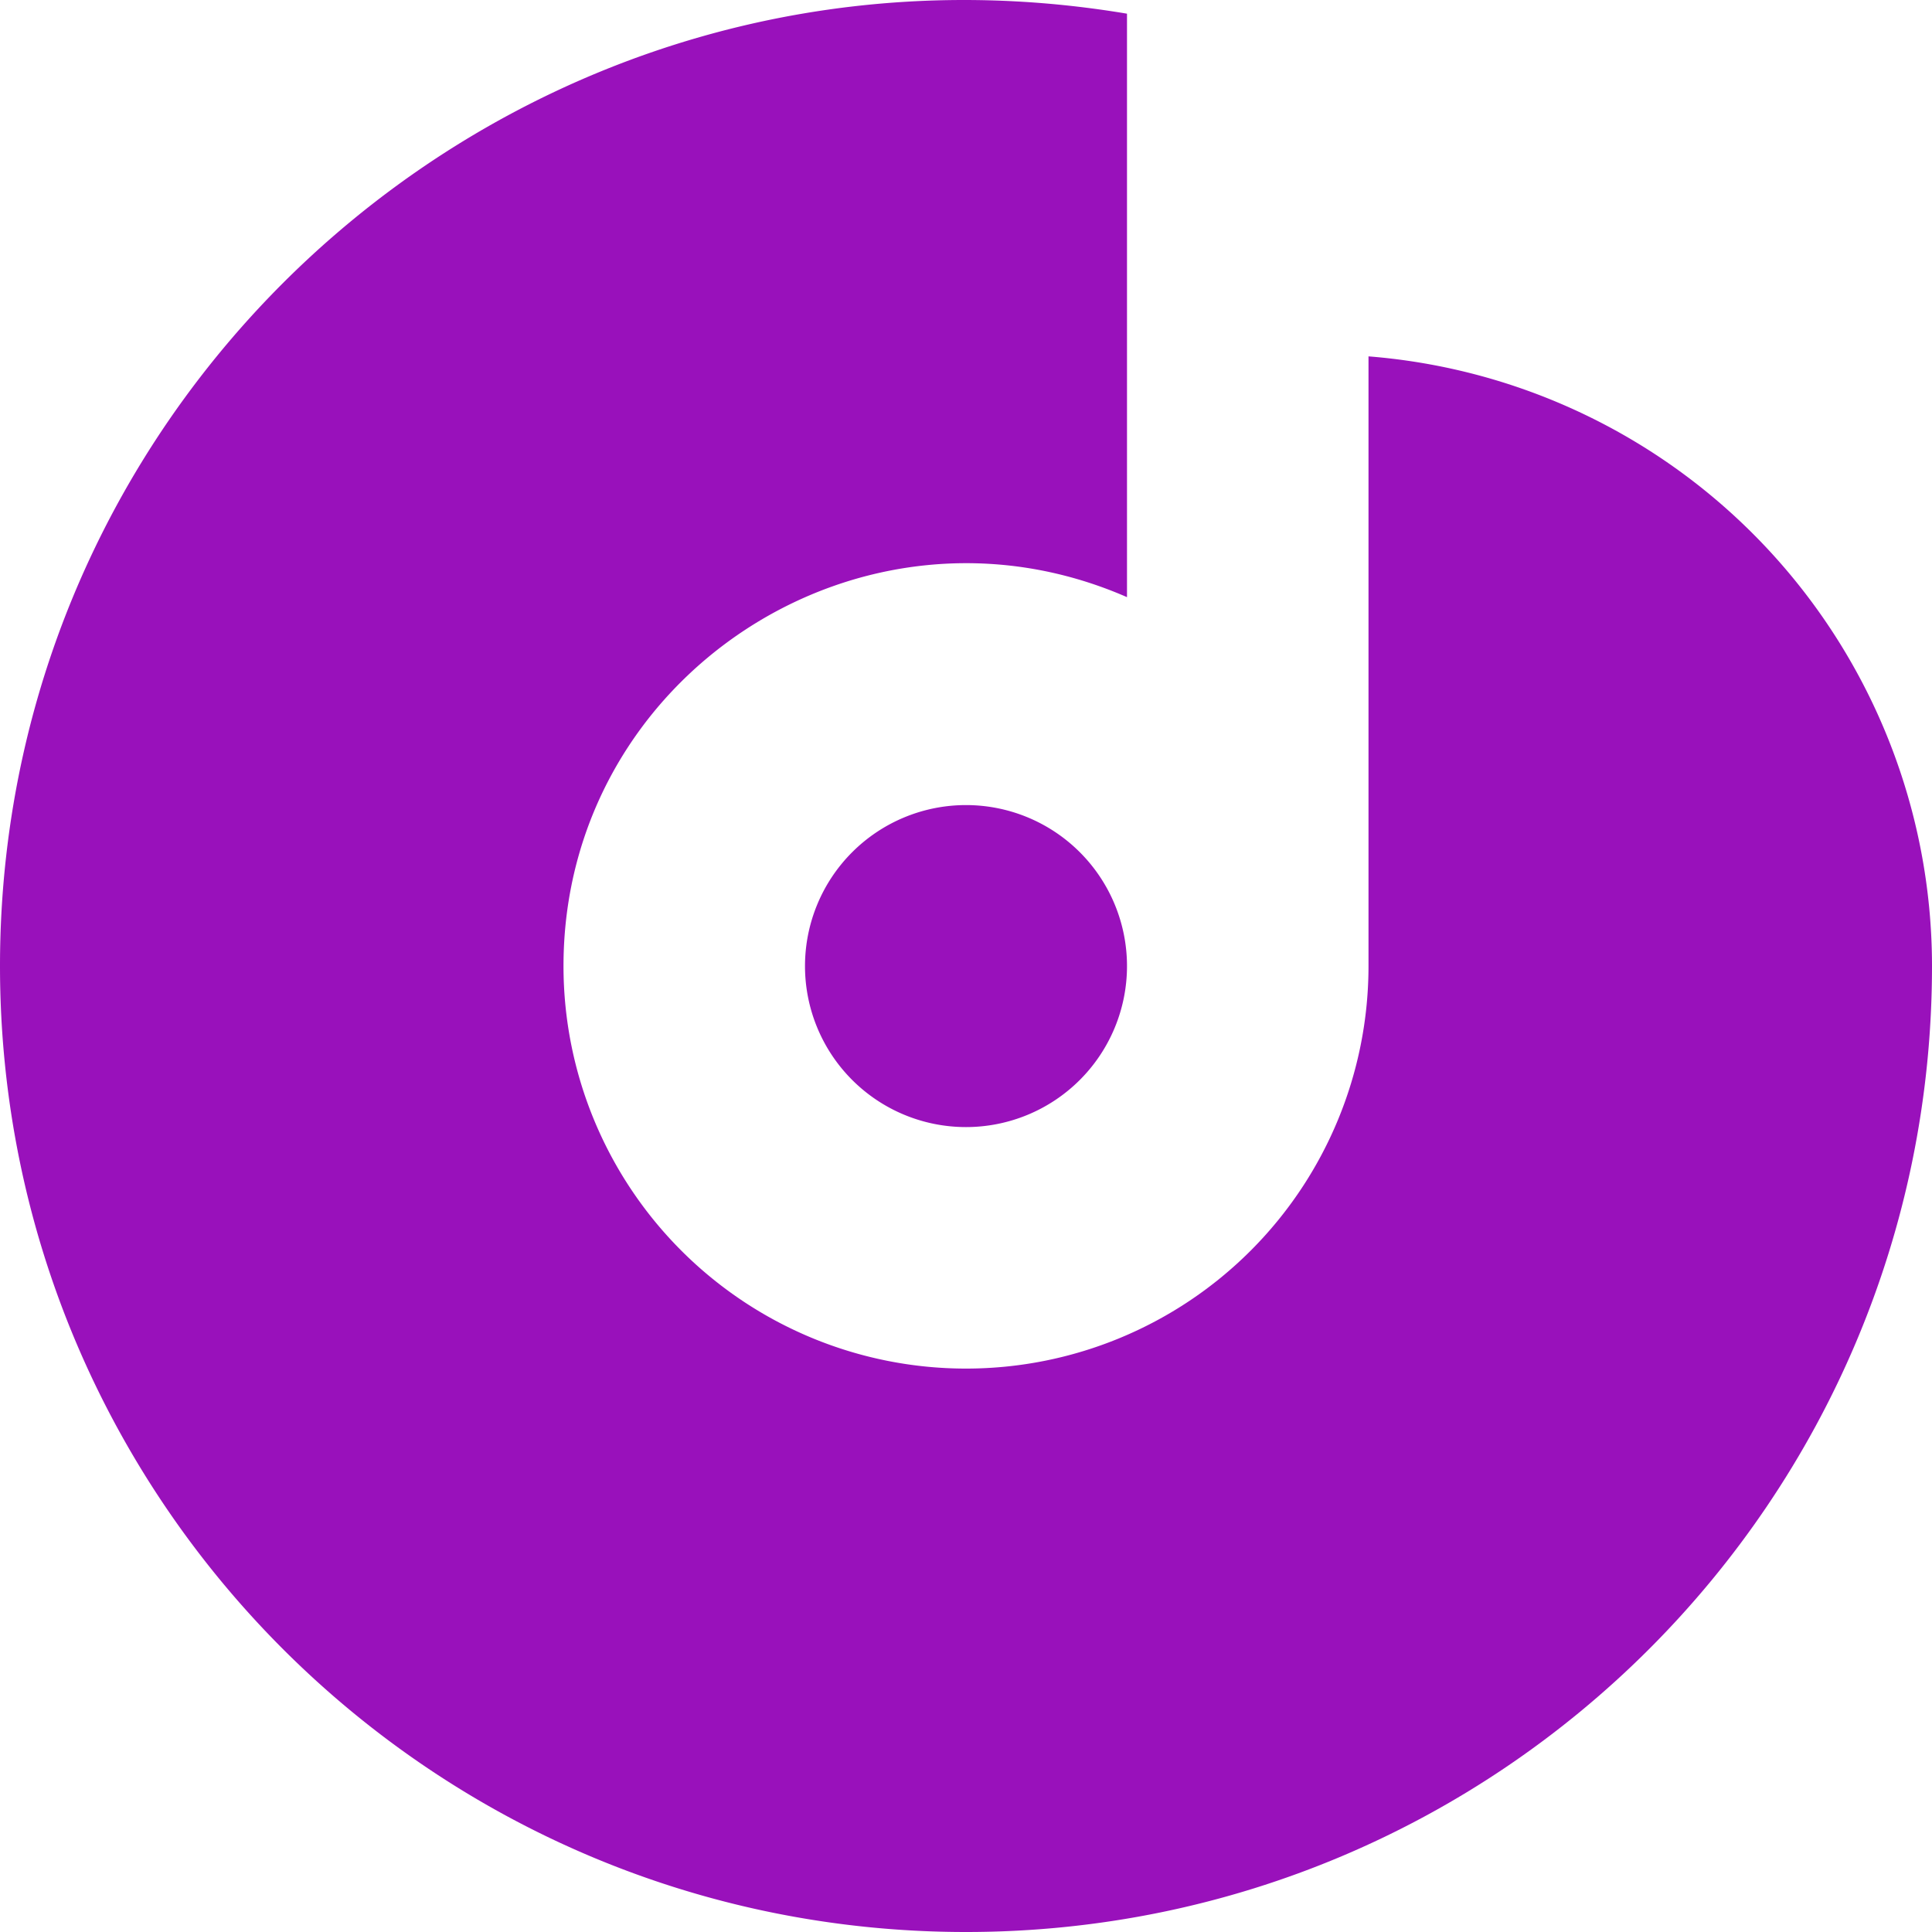 <svg role="img" width="32px" height="32px" viewBox="0 0 24 24" xmlns="http://www.w3.org/2000/svg"><title>Drooble</title><path fill="#91b5a" d="M24 11.986a7.599 7.599 0 0 0-7-7.559v7.574a5 5 0 0 1-10 0c0-3.604 3.707-6.022 7-4.583V.17C6.615-1.069 0 4.63 0 12c0 6.628 5.373 12 12 12 6.628 0 12-5.372 12-12v-.014m-14 .015a2 2 0 1 0 4 0 2 2 0 0 0-4 0m14-.015a7.599 7.599 0 0 0-7-7.559v7.574a5 5 0 0 1-10 0c0-3.604 3.707-6.022 7-4.583V.17C6.615-1.069 0 4.63 0 12c0 6.628 5.373 12 12 12 6.628 0 12-5.372 12-12v-.014m-14 .015a2 2 0 1 0 4 0 2 2 0 0 0-4 0Z"/></svg>